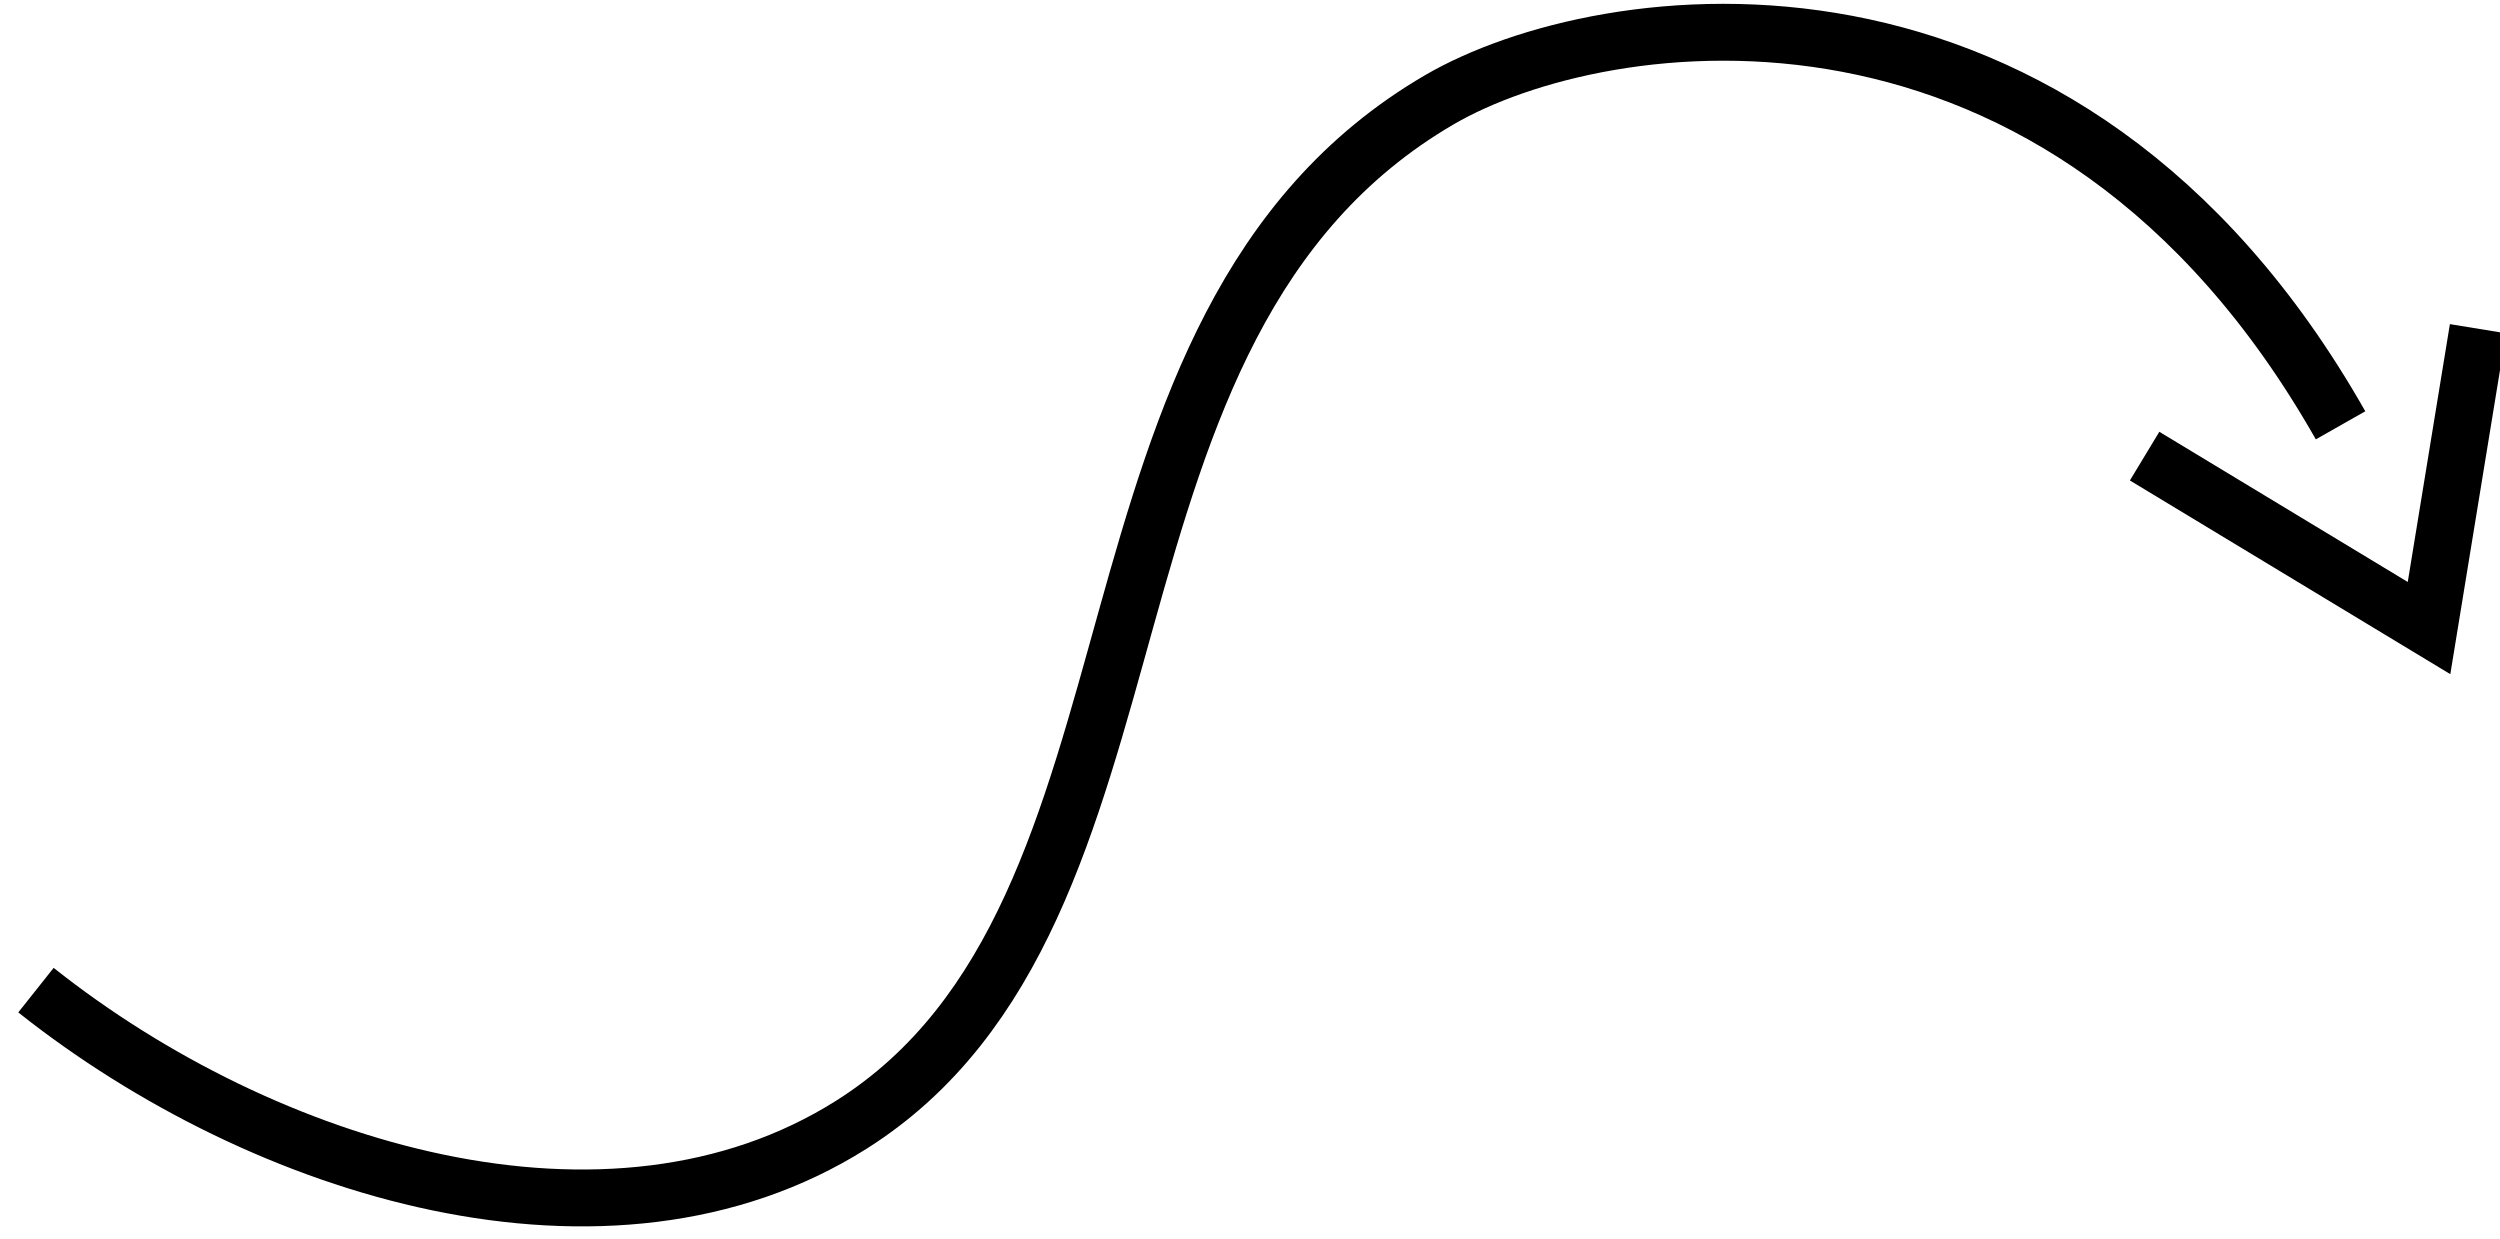 <svg xmlns="http://www.w3.org/2000/svg" width="109" height="54" viewBox="0 0 109 54" fill="none"><path d="M1.568 43.17C11.496 51.051 26.558 55.703 37.116 49.04C51.847 39.744 45.84 14.222 62.752 4.352C69.877 0.195 89.978 -2.728 102.048 18.544" stroke="black" stroke-width="2.48" stroke-miterlimit="10"></path><path d="M93.505 19.887L105.906 27.384L108.039 14.332" stroke="black" stroke-width="2.48" stroke-miterlimit="10"></path></svg>